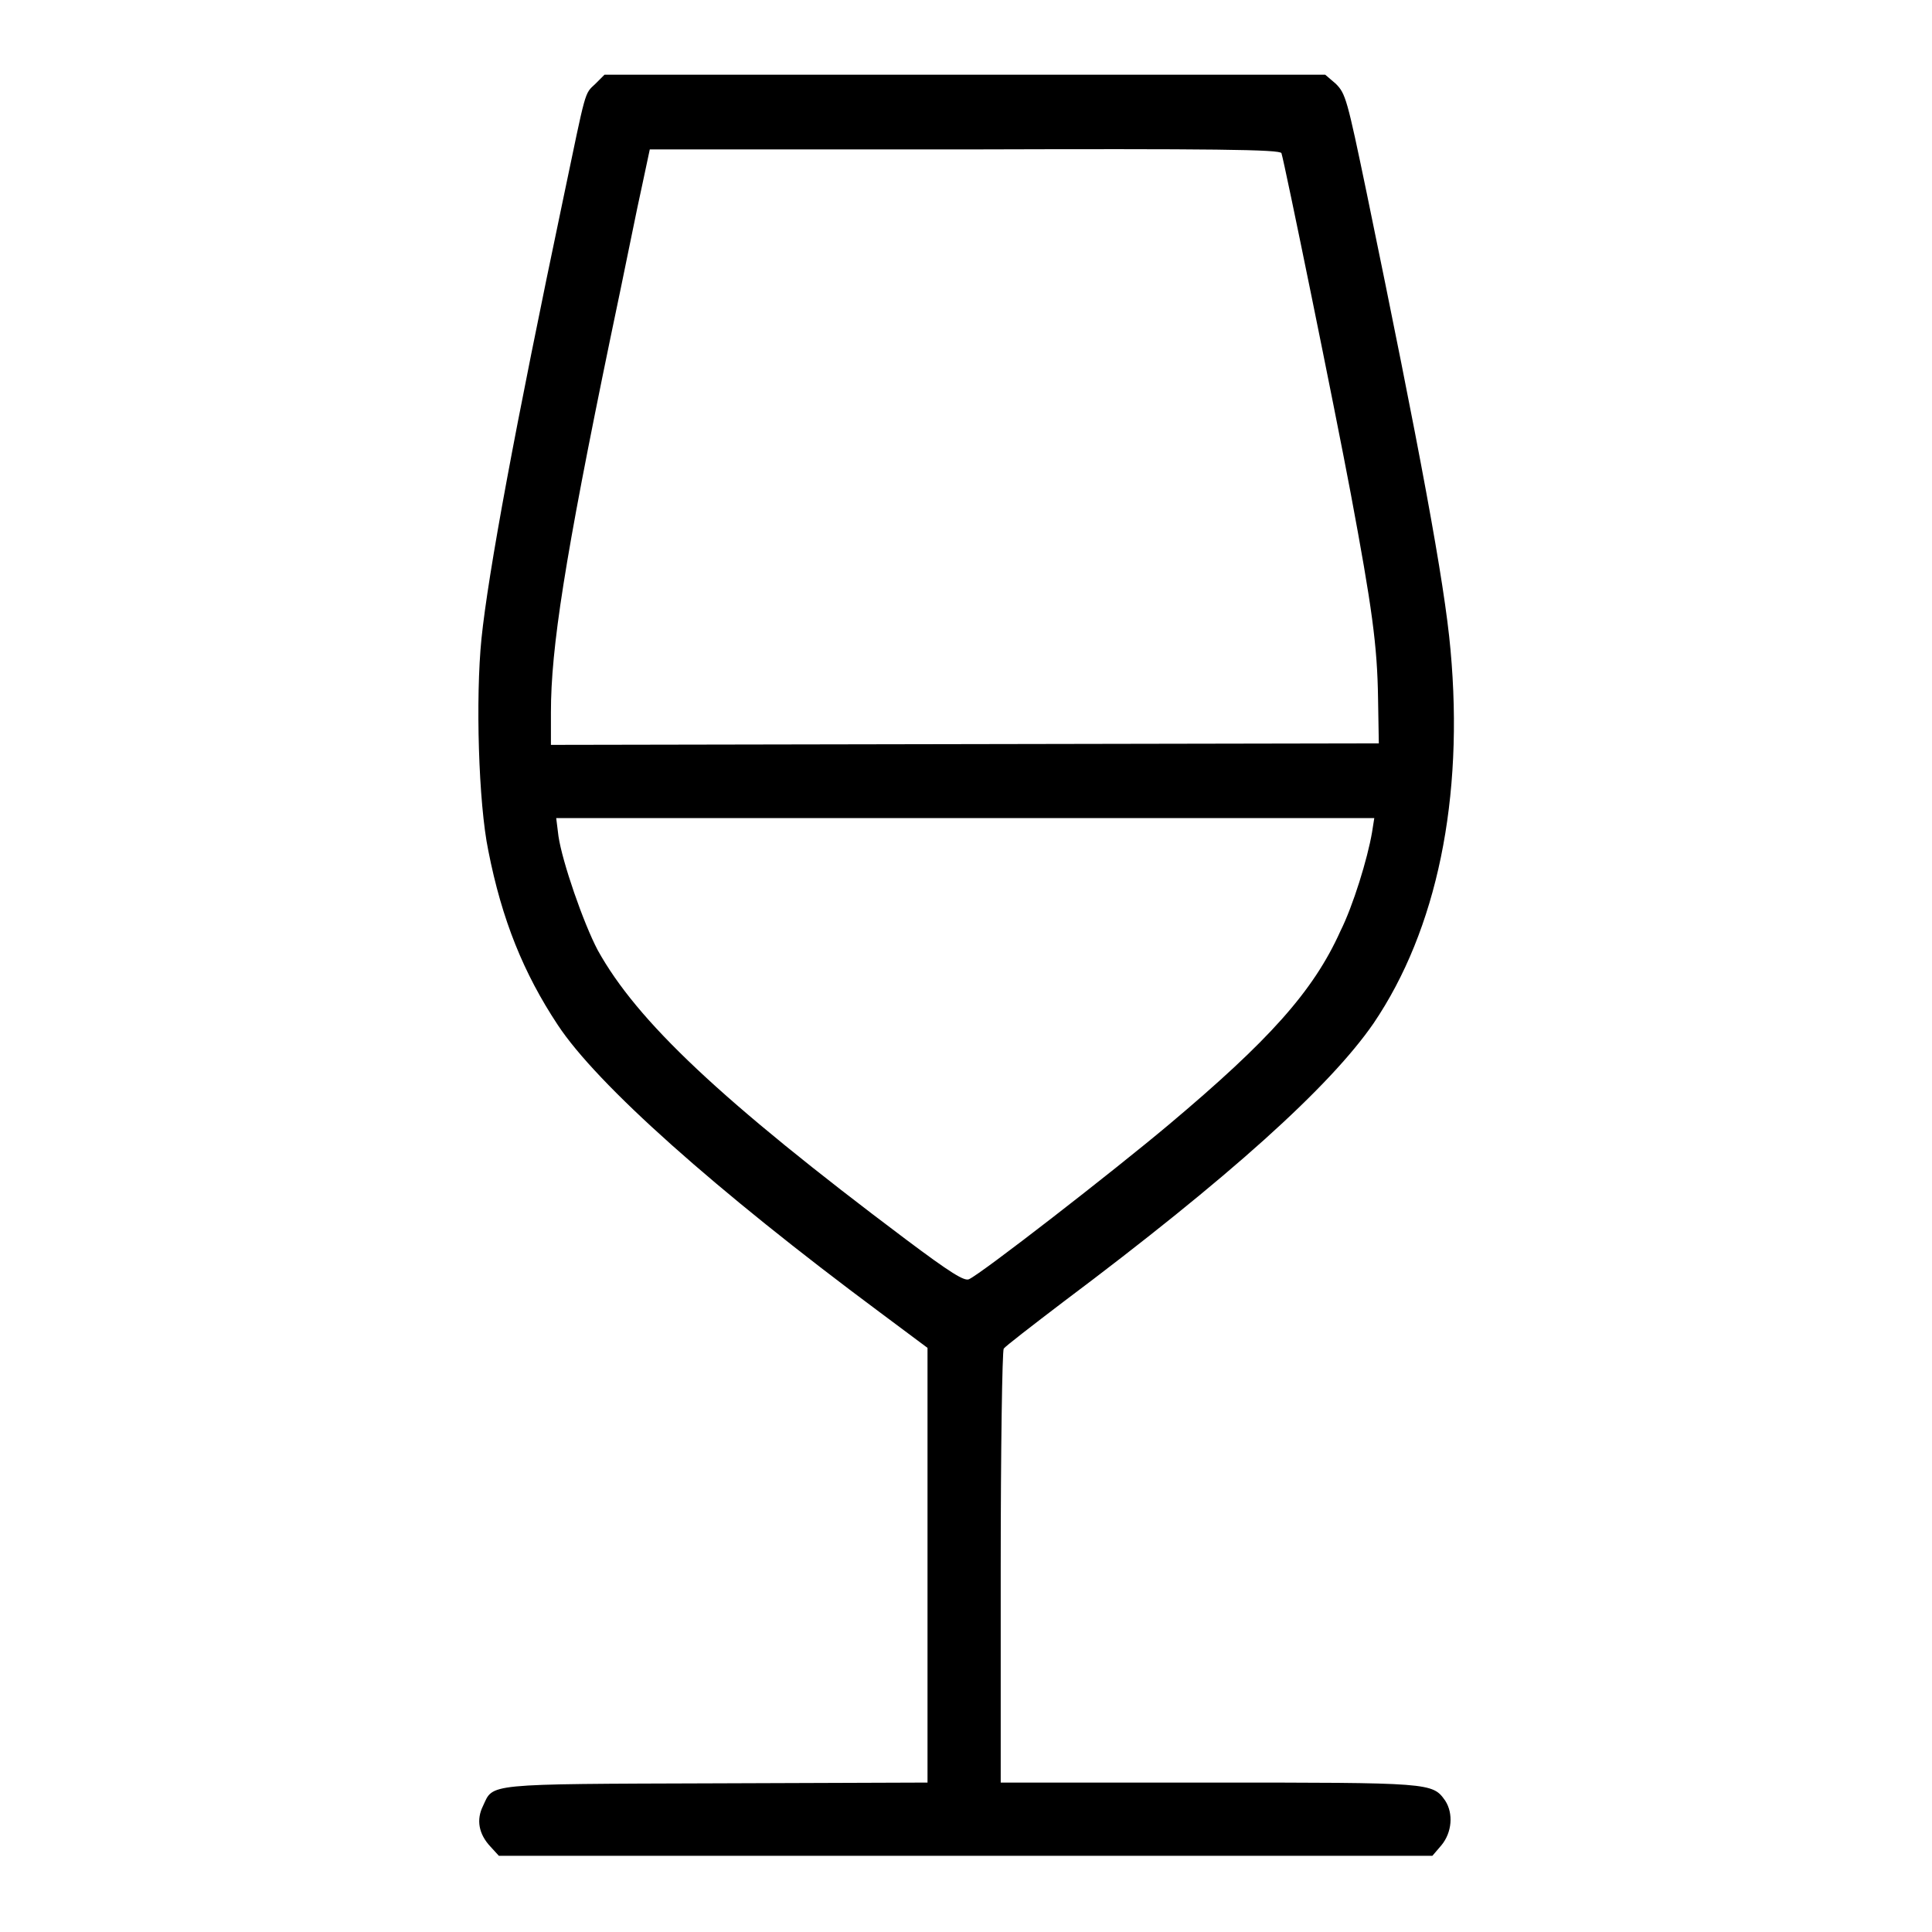<?xml version="1.0" encoding="utf-8"?>
<!-- Svg Vector Icons : http://www.onlinewebfonts.com/icon -->
<!DOCTYPE svg PUBLIC "-//W3C//DTD SVG 1.1//EN" "http://www.w3.org/Graphics/SVG/1.1/DTD/svg11.dtd">
<svg version="1.1" xmlns="http://www.w3.org/2000/svg" xmlns:xlink="http://www.w3.org/1999/xlink" x="0px" y="0px" viewBox="0 0 256 256" enable-background="new 0 0 256 256" xml:space="preserve">
<g><g><g><path fill="#000000" d="M78.9,11.1c-1.5,1.4-1.2,0.6-4.2,14.9c-6.5,30.9-10,49.9-10.9,58.6c-0.8,7.9-0.4,21.8,0.9,28.1c1.8,9.2,4.7,16.3,9.2,23.1c5.2,7.9,20.9,21.9,42.7,38.1l6.3,4.7v28.8v28.8l-28,0.1c-30.9,0.1-29.5,0-30.9,3c-0.9,1.8-0.6,3.7,1,5.4l1.1,1.2h61.9h61.8l1.2-1.4c1.4-1.7,1.6-4.2,0.5-5.9c-1.7-2.4-1.8-2.4-31.4-2.4h-27.5v-28.5c0-15.7,0.2-28.7,0.4-29c0.2-0.3,3.7-3,7.9-6.2c22-16.5,35.3-28.5,41.1-36.9c8.4-12.4,12-29.8,10.2-49.5c-0.8-9-4.1-26.6-11.1-60.5c-2.6-12.5-2.8-13.2-4.1-14.5l-1.4-1.2h-47.8H80.1L78.9,11.1z M169.8,20.3c0.4,1.2,7.1,34,9.2,45.2c2.8,15,3.5,20,3.6,27.1l0.1,5.9l-54.8,0.1L73,98.7v-4.3c0-8.5,1.8-20.2,7.9-49.7c1.8-8.5,3.6-17.6,4.2-20.2l1-4.7h41.8C160.8,19.7,169.7,19.8,169.8,20.3z M181.8,110.3c-0.6,3.5-2.5,9.7-4.2,13.1c-3.6,8-9.5,14.5-22.7,25.6c-7.5,6.3-24.9,19.8-26.5,20.5c-0.6,0.3-2.4-0.8-8.4-5.3c-24.5-18.4-35.6-28.9-40.8-38.3c-1.9-3.6-4.7-11.7-5.2-15.1l-0.3-2.4H128h54.1L181.8,110.3z"/></g></g></g>
</svg>
